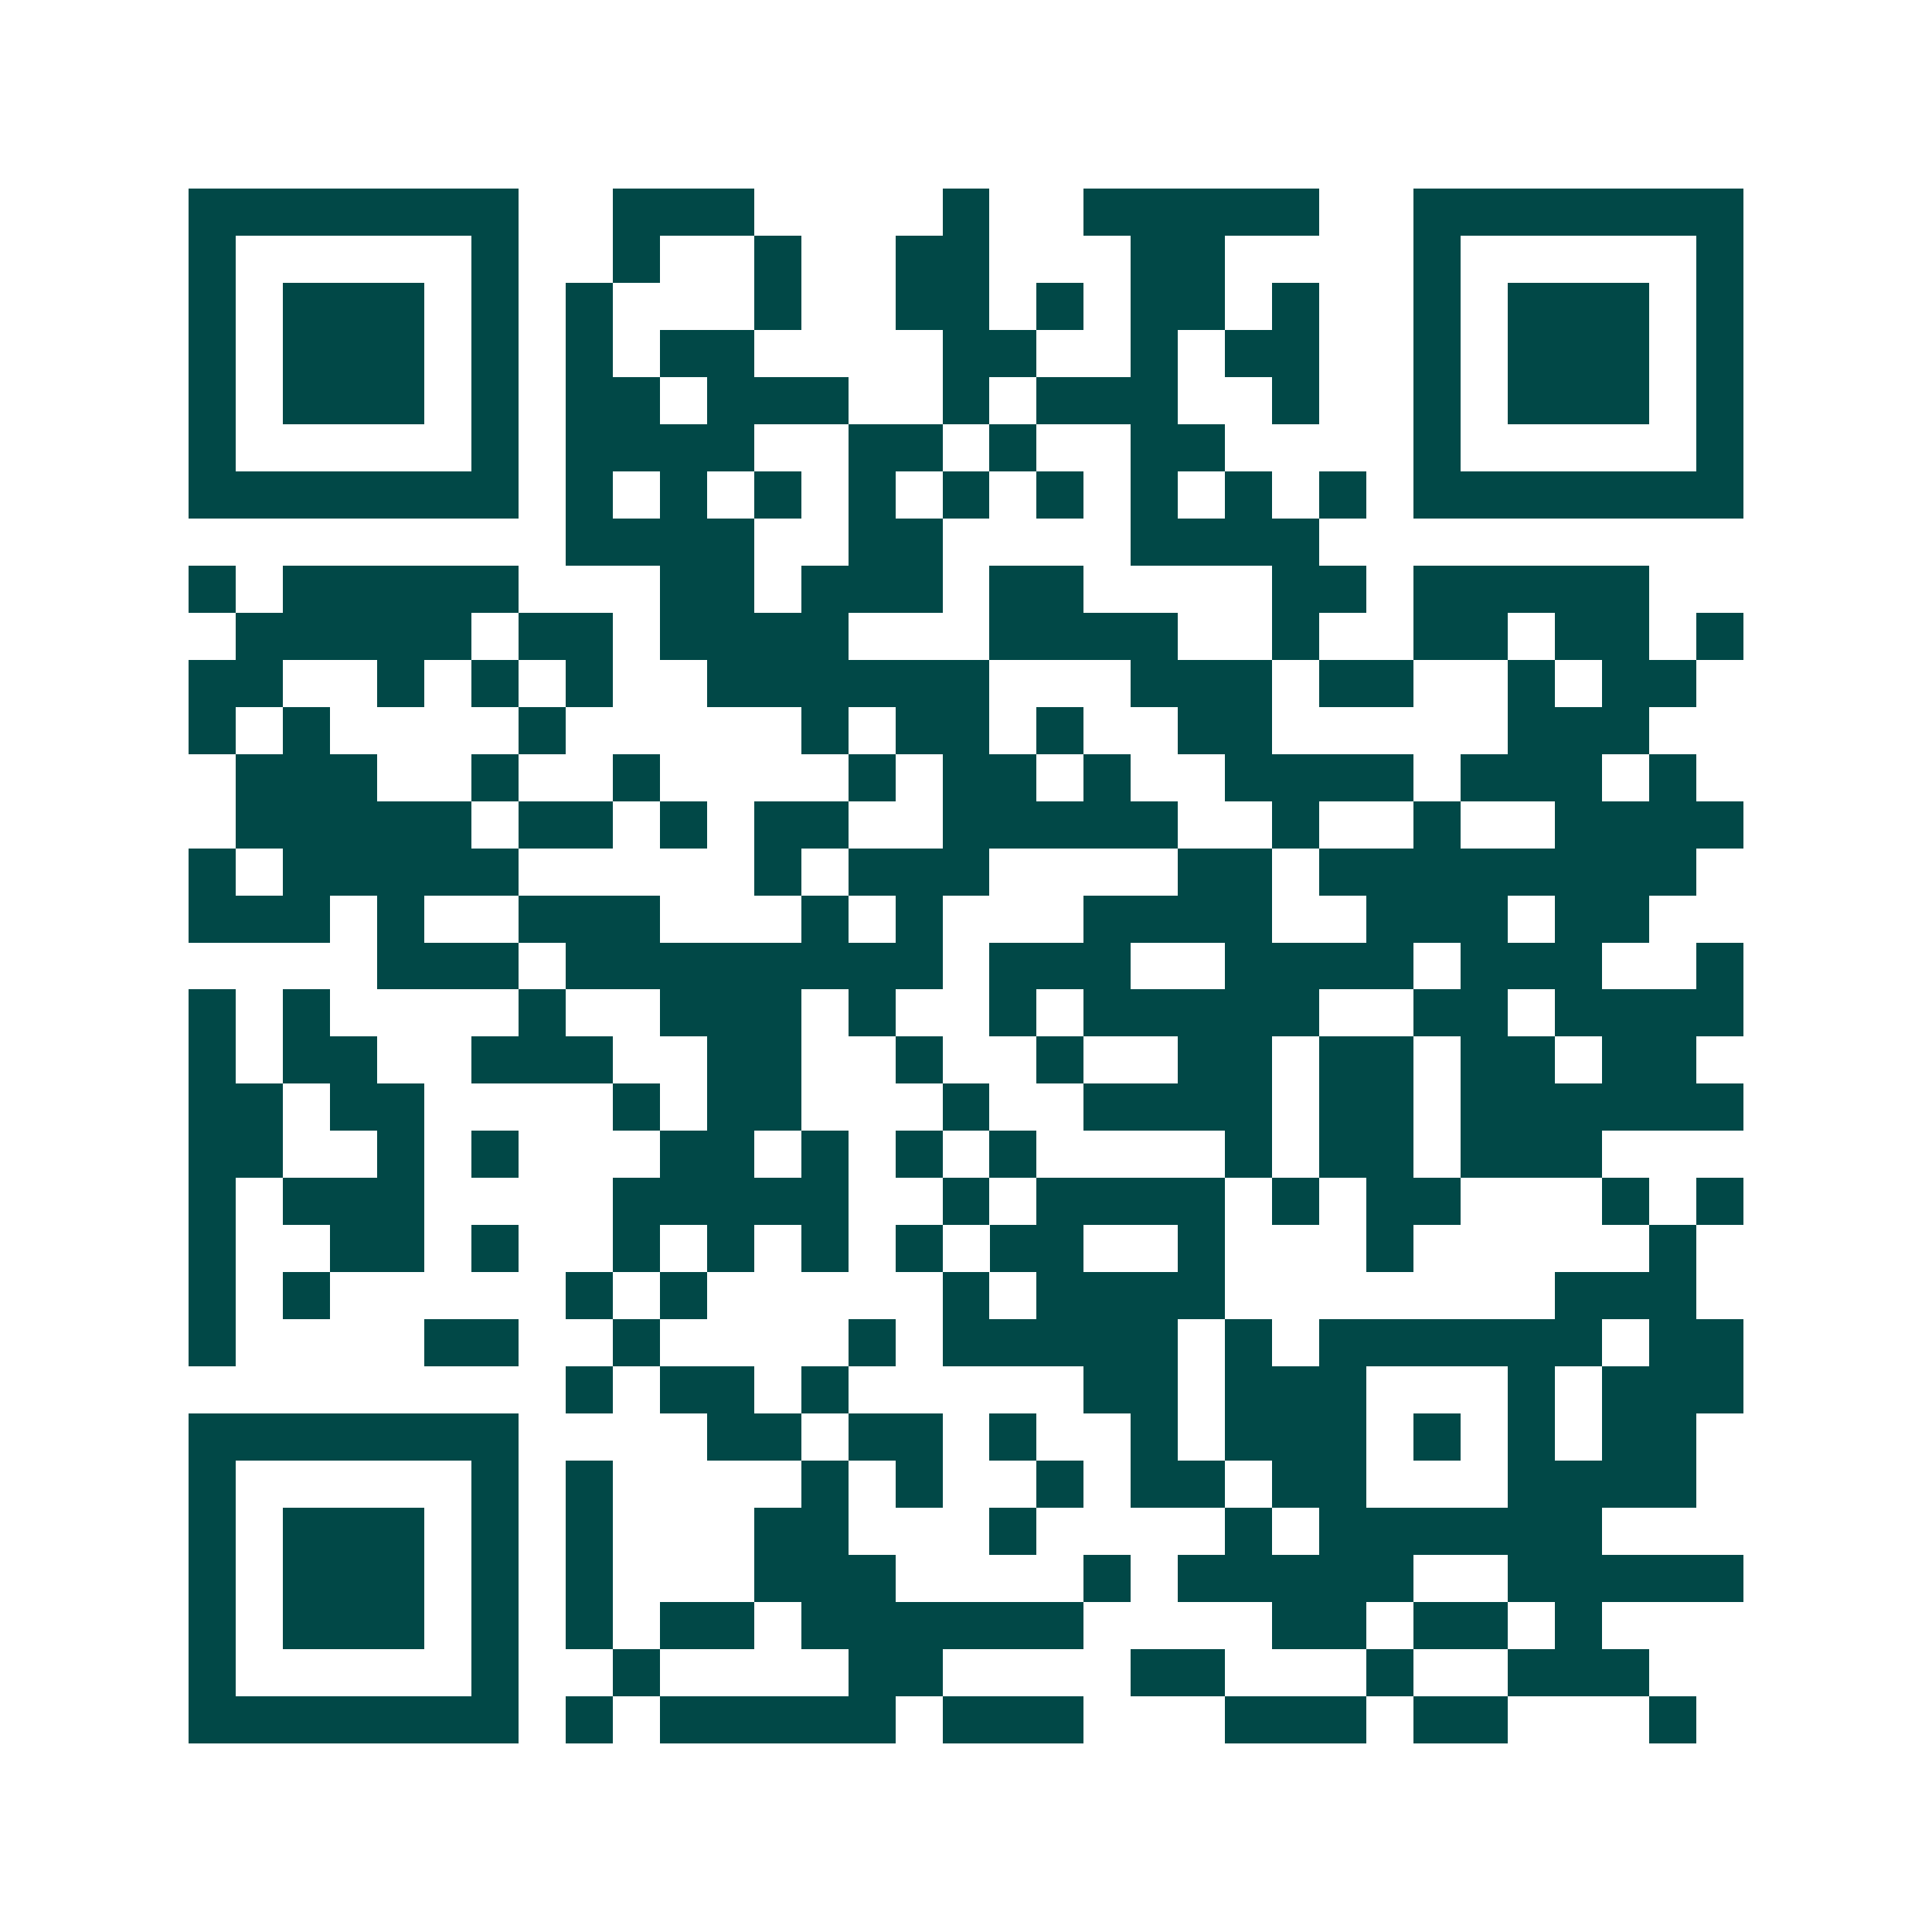 <svg xmlns="http://www.w3.org/2000/svg" width="200" height="200" viewBox="0 0 41 41" shape-rendering="crispEdges"><path fill="#ffffff" d="M0 0h41v41H0z"/><path stroke="#014847" d="M4 4.5h7m2 0h3m4 0h1m2 0h5m2 0h7M4 5.5h1m5 0h1m2 0h1m2 0h1m2 0h2m3 0h2m4 0h1m5 0h1M4 6.5h1m1 0h3m1 0h1m1 0h1m3 0h1m2 0h2m1 0h1m1 0h2m1 0h1m2 0h1m1 0h3m1 0h1M4 7.5h1m1 0h3m1 0h1m1 0h1m1 0h2m4 0h2m2 0h1m1 0h2m2 0h1m1 0h3m1 0h1M4 8.5h1m1 0h3m1 0h1m1 0h2m1 0h3m2 0h1m1 0h3m2 0h1m2 0h1m1 0h3m1 0h1M4 9.5h1m5 0h1m1 0h4m2 0h2m1 0h1m2 0h2m4 0h1m5 0h1M4 10.5h7m1 0h1m1 0h1m1 0h1m1 0h1m1 0h1m1 0h1m1 0h1m1 0h1m1 0h1m1 0h7M12 11.5h4m2 0h2m4 0h4M4 12.5h1m1 0h5m3 0h2m1 0h3m1 0h2m4 0h2m1 0h5M5 13.5h5m1 0h2m1 0h4m3 0h4m2 0h1m2 0h2m1 0h2m1 0h1M4 14.5h2m2 0h1m1 0h1m1 0h1m2 0h6m3 0h3m1 0h2m2 0h1m1 0h2M4 15.5h1m1 0h1m4 0h1m5 0h1m1 0h2m1 0h1m2 0h2m5 0h3M5 16.5h3m2 0h1m2 0h1m4 0h1m1 0h2m1 0h1m2 0h4m1 0h3m1 0h1M5 17.5h5m1 0h2m1 0h1m1 0h2m2 0h5m2 0h1m2 0h1m2 0h4M4 18.5h1m1 0h5m5 0h1m1 0h3m4 0h2m1 0h8M4 19.5h3m1 0h1m2 0h3m3 0h1m1 0h1m3 0h4m2 0h3m1 0h2M8 20.5h3m1 0h8m1 0h3m2 0h4m1 0h3m2 0h1M4 21.5h1m1 0h1m4 0h1m2 0h3m1 0h1m2 0h1m1 0h5m2 0h2m1 0h4M4 22.5h1m1 0h2m2 0h3m2 0h2m2 0h1m2 0h1m2 0h2m1 0h2m1 0h2m1 0h2M4 23.5h2m1 0h2m4 0h1m1 0h2m3 0h1m2 0h4m1 0h2m1 0h6M4 24.5h2m2 0h1m1 0h1m3 0h2m1 0h1m1 0h1m1 0h1m4 0h1m1 0h2m1 0h3M4 25.5h1m1 0h3m4 0h5m2 0h1m1 0h4m1 0h1m1 0h2m3 0h1m1 0h1M4 26.5h1m2 0h2m1 0h1m2 0h1m1 0h1m1 0h1m1 0h1m1 0h2m2 0h1m3 0h1m5 0h1M4 27.5h1m1 0h1m5 0h1m1 0h1m5 0h1m1 0h4m7 0h3M4 28.5h1m4 0h2m2 0h1m4 0h1m1 0h5m1 0h1m1 0h6m1 0h2M12 29.5h1m1 0h2m1 0h1m5 0h2m1 0h3m3 0h1m1 0h3M4 30.5h7m4 0h2m1 0h2m1 0h1m2 0h1m1 0h3m1 0h1m1 0h1m1 0h2M4 31.5h1m5 0h1m1 0h1m4 0h1m1 0h1m2 0h1m1 0h2m1 0h2m3 0h4M4 32.5h1m1 0h3m1 0h1m1 0h1m3 0h2m3 0h1m4 0h1m1 0h6M4 33.5h1m1 0h3m1 0h1m1 0h1m3 0h3m4 0h1m1 0h5m2 0h5M4 34.5h1m1 0h3m1 0h1m1 0h1m1 0h2m1 0h6m4 0h2m1 0h2m1 0h1M4 35.5h1m5 0h1m2 0h1m4 0h2m4 0h2m3 0h1m2 0h3M4 36.5h7m1 0h1m1 0h5m1 0h3m3 0h3m1 0h2m3 0h1"/></svg>
